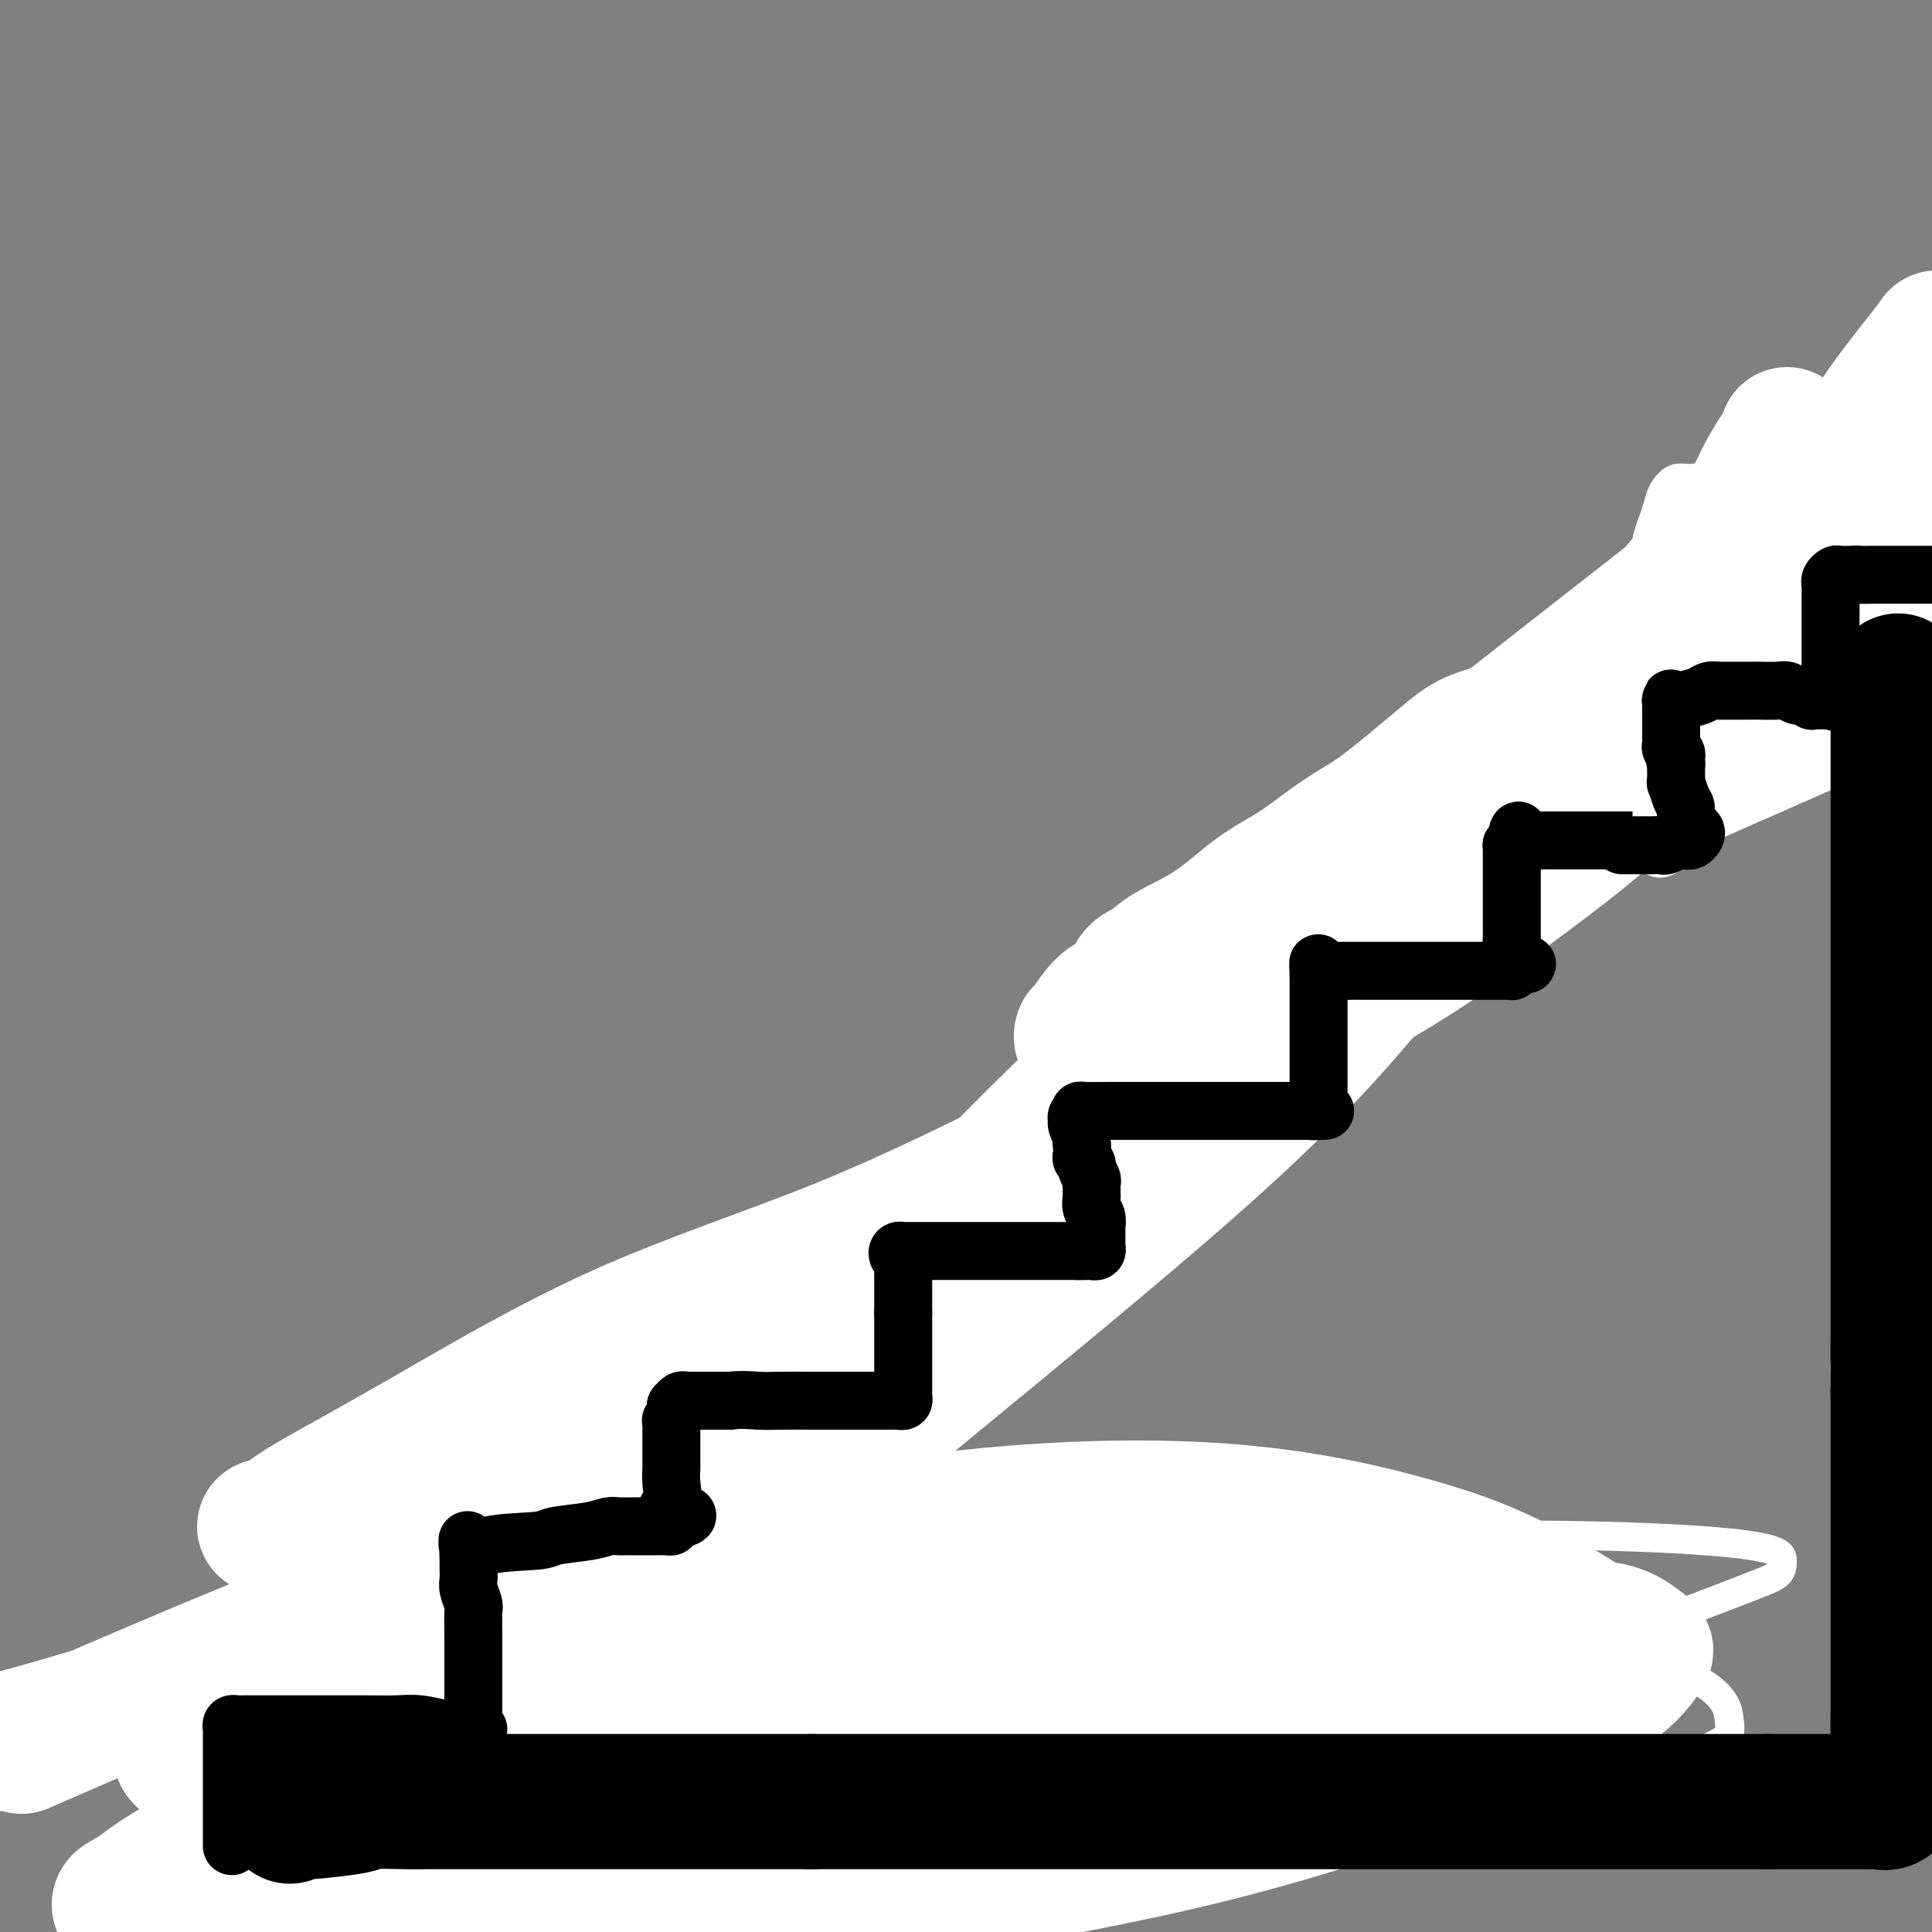 <svg viewBox='0 0 400 400' version='1.1' xmlns='http://www.w3.org/2000/svg' xmlns:xlink='http://www.w3.org/1999/xlink'><rect x="0" y="0" width="400" height="400" fill="#808080" stroke="none"/><g fill='none' stroke='#000000' stroke-width='6' stroke-linecap='round' stroke-linejoin='round'><path d='M73,363c-0.071,-0.331 -0.142,-0.661 0,-1c0.142,-0.339 0.499,-0.686 1,-1c0.501,-0.314 1.148,-0.595 2,-1c0.852,-0.405 1.911,-0.933 3,-1c1.089,-0.067 2.208,0.328 3,0c0.792,-0.328 1.258,-1.379 2,-2c0.742,-0.621 1.758,-0.810 3,-1c1.242,-0.190 2.708,-0.379 4,-1c1.292,-0.621 2.411,-1.672 3,-2c0.589,-0.328 0.647,0.068 1,0c0.353,-0.068 1.000,-0.600 2,-1c1.000,-0.400 2.354,-0.670 3,-1c0.646,-0.330 0.585,-0.721 1,-1c0.415,-0.279 1.304,-0.445 2,-1c0.696,-0.555 1.197,-1.499 2,-2c0.803,-0.501 1.909,-0.558 3,-1c1.091,-0.442 2.169,-1.269 3,-2c0.831,-0.731 1.416,-1.365 2,-2'/><path d='M113,342c6.999,-3.650 4.496,-2.275 4,-2c-0.496,0.275 1.014,-0.549 2,-1c0.986,-0.451 1.447,-0.527 2,-1c0.553,-0.473 1.199,-1.342 2,-2c0.801,-0.658 1.757,-1.106 3,-2c1.243,-0.894 2.774,-2.235 4,-3c1.226,-0.765 2.149,-0.954 3,-2c0.851,-1.046 1.632,-2.950 2,-4c0.368,-1.050 0.325,-1.248 1,-2c0.675,-0.752 2.068,-2.059 3,-3c0.932,-0.941 1.404,-1.515 2,-2c0.596,-0.485 1.317,-0.879 2,-2c0.683,-1.121 1.328,-2.969 2,-4c0.672,-1.031 1.373,-1.245 2,-2c0.627,-0.755 1.182,-2.052 2,-3c0.818,-0.948 1.898,-1.546 3,-3c1.102,-1.454 2.224,-3.765 3,-5c0.776,-1.235 1.204,-1.395 2,-2c0.796,-0.605 1.958,-1.656 3,-3c1.042,-1.344 1.964,-2.982 3,-4c1.036,-1.018 2.187,-1.418 3,-2c0.813,-0.582 1.287,-1.347 2,-2c0.713,-0.653 1.667,-1.194 2,-2c0.333,-0.806 0.047,-1.879 1,-3c0.953,-1.121 3.144,-2.292 4,-3c0.856,-0.708 0.377,-0.955 1,-2c0.623,-1.045 2.349,-2.888 3,-4c0.651,-1.112 0.226,-1.494 1,-2c0.774,-0.506 2.747,-1.136 4,-2c1.253,-0.864 1.787,-1.961 3,-3c1.213,-1.039 3.107,-2.019 5,-3'/><path d='M192,262c6.250,-6.199 3.376,-3.198 3,-3c-0.376,0.198 1.746,-2.408 4,-4c2.254,-1.592 4.641,-2.170 6,-3c1.359,-0.830 1.691,-1.913 3,-3c1.309,-1.087 3.593,-2.180 5,-3c1.407,-0.820 1.935,-1.368 3,-2c1.065,-0.632 2.668,-1.347 4,-2c1.332,-0.653 2.395,-1.242 3,-2c0.605,-0.758 0.752,-1.684 2,-3c1.248,-1.316 3.596,-3.023 5,-4c1.404,-0.977 1.866,-1.224 3,-2c1.134,-0.776 2.942,-2.080 4,-3c1.058,-0.920 1.365,-1.457 2,-2c0.635,-0.543 1.597,-1.094 3,-2c1.403,-0.906 3.246,-2.167 4,-3c0.754,-0.833 0.417,-1.238 1,-2c0.583,-0.762 2.084,-1.879 3,-3c0.916,-1.121 1.245,-2.245 2,-3c0.755,-0.755 1.934,-1.142 3,-2c1.066,-0.858 2.018,-2.188 3,-3c0.982,-0.812 1.995,-1.108 3,-2c1.005,-0.892 2.001,-2.381 3,-3c0.999,-0.619 2.000,-0.368 3,-1c1.000,-0.632 1.999,-2.146 3,-3c1.001,-0.854 2.003,-1.047 3,-2c0.997,-0.953 1.988,-2.667 3,-4c1.012,-1.333 2.045,-2.285 3,-3c0.955,-0.715 1.833,-1.192 3,-2c1.167,-0.808 2.622,-1.948 4,-3c1.378,-1.052 2.679,-2.015 4,-3c1.321,-0.985 2.660,-1.993 4,-3'/><path d='M294,179c11.396,-10.180 4.386,-5.129 3,-4c-1.386,1.129 2.851,-1.665 5,-3c2.149,-1.335 2.212,-1.212 3,-2c0.788,-0.788 2.303,-2.489 3,-3c0.697,-0.511 0.576,0.167 1,0c0.424,-0.167 1.394,-1.181 2,-2c0.606,-0.819 0.847,-1.444 1,-2c0.153,-0.556 0.217,-1.043 1,-2c0.783,-0.957 2.283,-2.385 3,-3c0.717,-0.615 0.649,-0.416 1,-1c0.351,-0.584 1.119,-1.951 2,-3c0.881,-1.049 1.875,-1.781 3,-3c1.125,-1.219 2.380,-2.926 3,-4c0.620,-1.074 0.603,-1.514 1,-2c0.397,-0.486 1.208,-1.017 2,-2c0.792,-0.983 1.566,-2.418 2,-3c0.434,-0.582 0.527,-0.312 1,-1c0.473,-0.688 1.325,-2.334 2,-3c0.675,-0.666 1.174,-0.354 2,-1c0.826,-0.646 1.980,-2.252 3,-3c1.020,-0.748 1.905,-0.640 3,-1c1.095,-0.360 2.399,-1.189 3,-2c0.601,-0.811 0.500,-1.605 1,-2c0.500,-0.395 1.602,-0.393 3,-1c1.398,-0.607 3.092,-1.824 4,-3c0.908,-1.176 1.029,-2.312 2,-3c0.971,-0.688 2.790,-0.927 4,-2c1.210,-1.073 1.809,-2.978 3,-4c1.191,-1.022 2.975,-1.160 4,-2c1.025,-0.840 1.293,-2.383 2,-3c0.707,-0.617 1.854,-0.309 3,0'/><path d='M370,109c5.859,-4.555 2.008,-2.443 1,-2c-1.008,0.443 0.827,-0.785 2,-2c1.173,-1.215 1.685,-2.418 2,-3c0.315,-0.582 0.435,-0.544 1,-1c0.565,-0.456 1.576,-1.405 3,-3c1.424,-1.595 3.260,-3.837 4,-5c0.740,-1.163 0.384,-1.248 1,-2c0.616,-0.752 2.205,-2.170 3,-3c0.795,-0.830 0.795,-1.073 1,-2c0.205,-0.927 0.615,-2.538 1,-3c0.385,-0.462 0.744,0.226 1,0c0.256,-0.226 0.408,-1.367 1,-2c0.592,-0.633 1.623,-0.757 2,-1c0.377,-0.243 0.102,-0.604 0,-1c-0.102,-0.396 -0.029,-0.827 0,-1c0.029,-0.173 0.015,-0.086 0,0'/><path d='M68,364c0.000,0.000 0.100,0.100 0.1,0.1'/><path d='M68.1,364.1c-0.003,-0.335 -0.060,-1.224 -0.1,-2.1c-0.040,-0.876 -0.064,-1.740 0,-2c0.064,-0.260 0.214,0.084 0,0c-0.214,-0.084 -0.793,-0.595 -1,-1c-0.207,-0.405 -0.041,-0.704 0,-1c0.041,-0.296 -0.041,-0.589 0,-1c0.041,-0.411 0.207,-0.941 0,-1c-0.207,-0.059 -0.788,0.353 -1,0c-0.212,-0.353 -0.057,-1.471 0,-2c0.057,-0.529 0.015,-0.471 0,-1c-0.015,-0.529 -0.004,-1.647 0,-2c0.004,-0.353 0.001,0.060 0,0c-0.001,-0.060 -0.000,-0.592 0,-1c0.000,-0.408 0.000,-0.690 0,-1c-0.000,-0.310 -0.000,-0.646 0,-1c0.000,-0.354 0.000,-0.725 0,-1c-0.000,-0.275 -0.000,-0.454 0,-1c0.000,-0.546 0.000,-1.459 0,-2c-0.000,-0.541 -0.000,-0.709 0,-1c0.000,-0.291 0.000,-0.704 0,-1c-0.000,-0.296 -0.000,-0.473 0,-1c0.000,-0.527 0.000,-1.402 0,-2c-0.000,-0.598 -0.000,-0.920 0,-1c0.000,-0.080 0.000,0.081 0,0c-0.000,-0.081 -0.000,-0.403 0,-1c0.000,-0.597 0.000,-1.469 0,-2c-0.000,-0.531 -0.000,-0.720 0,-1c0.000,-0.280 0.000,-0.652 0,-1c-0.000,-0.348 -0.000,-0.671 0,-1c0.000,-0.329 0.000,-0.665 0,-1'/><path d='M66,331c-0.325,-5.582 -0.087,-2.988 0,-2c0.087,0.988 0.023,0.370 0,0c-0.023,-0.370 -0.006,-0.494 0,-1c0.006,-0.506 0.002,-1.396 0,-2c-0.002,-0.604 -0.000,-0.921 0,-1c0.000,-0.079 0.000,0.080 0,0c-0.000,-0.080 -0.000,-0.399 0,-1c0.000,-0.601 0.000,-1.485 0,-2c-0.000,-0.515 -0.000,-0.663 0,-1c0.000,-0.337 0.000,-0.864 0,-1c-0.000,-0.136 -0.000,0.118 0,0c0.000,-0.118 0.000,-0.609 0,-1c-0.000,-0.391 -0.000,-0.682 0,-1c0.000,-0.318 0.000,-0.662 0,-1c-0.000,-0.338 -0.000,-0.669 0,-1'/><path d='M66,316c0.184,-2.332 0.645,-0.664 1,0c0.355,0.664 0.604,0.322 1,0c0.396,-0.322 0.939,-0.625 2,-1c1.061,-0.375 2.638,-0.822 4,-1c1.362,-0.178 2.507,-0.086 3,0c0.493,0.086 0.335,0.167 1,0c0.665,-0.167 2.153,-0.580 3,-1c0.847,-0.420 1.053,-0.846 1,-1c-0.053,-0.154 -0.364,-0.035 0,0c0.364,0.035 1.404,-0.015 2,0c0.596,0.015 0.747,0.096 1,0c0.253,-0.096 0.607,-0.369 1,0c0.393,0.369 0.823,1.378 1,2c0.177,0.622 0.100,0.856 0,1c-0.100,0.144 -0.223,0.198 0,1c0.223,0.802 0.792,2.350 1,3c0.208,0.650 0.056,0.401 0,1c-0.056,0.599 -0.015,2.047 0,3c0.015,0.953 0.004,1.410 0,2c-0.004,0.590 -0.001,1.313 0,2c0.001,0.687 0.000,1.339 0,2c-0.000,0.661 -0.000,1.330 0,2'/><path d='M88,331c0.155,3.067 0.041,2.235 0,2c-0.041,-0.235 -0.011,0.126 0,1c0.011,0.874 0.003,2.260 0,3c-0.003,0.740 -0.001,0.834 0,1c0.001,0.166 0.000,0.402 0,1c-0.000,0.598 -0.000,1.556 0,2c0.000,0.444 0.000,0.373 0,1c-0.000,0.627 -0.000,1.951 0,3c0.000,1.049 0.000,1.824 0,2c-0.000,0.176 -0.000,-0.248 0,0c0.000,0.248 0.000,1.166 0,2c-0.000,0.834 -0.000,1.583 0,2c0.000,0.417 0.000,0.504 0,1c-0.000,0.496 -0.000,1.403 0,2c0.000,0.597 0.000,0.885 0,1c-0.000,0.115 -0.000,0.058 0,0'/><path d='M87,317c0.055,-0.457 0.111,-0.915 0,-1c-0.111,-0.085 -0.388,0.202 0,0c0.388,-0.202 1.440,-0.895 2,-1c0.560,-0.105 0.626,0.376 1,0c0.374,-0.376 1.056,-1.611 2,-2c0.944,-0.389 2.151,0.068 3,0c0.849,-0.068 1.340,-0.662 2,-1c0.660,-0.338 1.490,-0.420 2,-1c0.510,-0.580 0.700,-1.657 1,-2c0.300,-0.343 0.709,0.048 1,0c0.291,-0.048 0.463,-0.535 1,-1c0.537,-0.465 1.439,-0.907 2,-1c0.561,-0.093 0.780,0.164 1,0c0.220,-0.164 0.440,-0.748 1,-1c0.560,-0.252 1.459,-0.173 2,0c0.541,0.173 0.722,0.439 1,0c0.278,-0.439 0.652,-1.581 1,-2c0.348,-0.419 0.671,-0.113 1,0c0.329,0.113 0.666,0.032 1,0c0.334,-0.032 0.667,-0.016 1,0'/><path d='M113,304c4.034,-1.917 1.118,-0.210 0,1c-1.118,1.210 -0.439,1.924 0,2c0.439,0.076 0.640,-0.485 1,0c0.360,0.485 0.881,2.017 1,3c0.119,0.983 -0.164,1.418 0,2c0.164,0.582 0.776,1.311 1,2c0.224,0.689 0.060,1.339 0,2c-0.060,0.661 -0.016,1.331 0,2c0.016,0.669 0.004,1.335 0,2c-0.004,0.665 -0.001,1.330 0,2c0.001,0.670 0.000,1.345 0,2c-0.000,0.655 -0.000,1.289 0,2c0.000,0.711 0.000,1.500 0,2c-0.000,0.500 -0.000,0.711 0,1c0.000,0.289 0.000,0.654 0,1c-0.000,0.346 -0.000,0.671 0,1c0.000,0.329 0.000,0.663 0,1c-0.000,0.337 -0.000,0.678 0,1c0.000,0.322 0.000,0.625 0,1c-0.000,0.375 -0.000,0.821 0,1c0.000,0.179 0.000,0.089 0,0'/><path d='M116,312c0.000,-0.334 0.000,-0.668 0,-1c-0.000,-0.332 -0.001,-0.663 0,-1c0.001,-0.337 0.004,-0.680 0,-1c-0.004,-0.320 -0.015,-0.615 0,-1c0.015,-0.385 0.056,-0.859 0,-1c-0.056,-0.141 -0.208,0.051 0,0c0.208,-0.051 0.777,-0.347 1,-1c0.223,-0.653 0.100,-1.665 0,-2c-0.100,-0.335 -0.178,0.008 0,0c0.178,-0.008 0.611,-0.365 1,-1c0.389,-0.635 0.732,-1.546 1,-2c0.268,-0.454 0.461,-0.450 1,-1c0.539,-0.550 1.426,-1.654 2,-2c0.574,-0.346 0.836,0.065 1,0c0.164,-0.065 0.230,-0.605 1,-1c0.770,-0.395 2.244,-0.646 3,-1c0.756,-0.354 0.794,-0.813 1,-1c0.206,-0.187 0.581,-0.103 1,0c0.419,0.103 0.882,0.224 1,0c0.118,-0.224 -0.110,-0.792 0,-1c0.110,-0.208 0.557,-0.056 1,0c0.443,0.056 0.882,0.015 1,0c0.118,-0.015 -0.084,-0.004 0,0c0.084,0.004 0.452,0.001 1,0c0.548,-0.001 1.274,-0.001 2,0'/><path d='M135,294c2.206,-0.654 1.221,-0.288 1,0c-0.221,0.288 0.323,0.497 1,1c0.677,0.503 1.487,1.301 2,2c0.513,0.699 0.730,1.298 1,2c0.270,0.702 0.593,1.507 1,2c0.407,0.493 0.897,0.675 1,1c0.103,0.325 -0.183,0.795 0,1c0.183,0.205 0.833,0.146 1,0c0.167,-0.146 -0.151,-0.379 0,0c0.151,0.379 0.771,1.371 1,2c0.229,0.629 0.065,0.894 0,1c-0.065,0.106 -0.033,0.053 0,0'/><path d='M139,294c-0.000,-0.615 -0.000,-1.229 0,-2c0.000,-0.771 0.000,-1.698 0,-2c-0.000,-0.302 -0.000,0.022 0,0c0.000,-0.022 0.000,-0.391 0,-1c-0.000,-0.609 -0.001,-1.459 0,-2c0.001,-0.541 0.004,-0.775 0,-1c-0.004,-0.225 -0.016,-0.442 0,-1c0.016,-0.558 0.060,-1.456 0,-2c-0.060,-0.544 -0.223,-0.734 0,-1c0.223,-0.266 0.832,-0.607 1,-1c0.168,-0.393 -0.107,-0.837 0,-1c0.107,-0.163 0.594,-0.044 1,0c0.406,0.044 0.732,0.012 1,0c0.268,-0.012 0.479,-0.004 1,0c0.521,0.004 1.352,0.005 2,0c0.648,-0.005 1.113,-0.015 2,0c0.887,0.015 2.197,0.056 3,0c0.803,-0.056 1.101,-0.207 2,0c0.899,0.207 2.400,0.774 3,1c0.600,0.226 0.300,0.113 0,0'/></g>
<g fill='none' stroke='#FFFFFF' stroke-width='28' stroke-linecap='round' stroke-linejoin='round'><path d='M39,360c0.334,-0.015 0.668,-0.031 1,0c0.332,0.031 0.661,0.107 1,0c0.339,-0.107 0.686,-0.398 1,-1c0.314,-0.602 0.593,-1.517 1,-2c0.407,-0.483 0.941,-0.535 3,-3c2.059,-2.465 5.641,-7.342 9,-11c3.359,-3.658 6.493,-6.096 10,-9c3.507,-2.904 7.388,-6.275 12,-10c4.612,-3.725 9.957,-7.803 15,-12c5.043,-4.197 9.786,-8.512 16,-13c6.214,-4.488 13.899,-9.150 20,-13c6.101,-3.850 10.617,-6.889 16,-10c5.383,-3.111 11.632,-6.295 17,-9c5.368,-2.705 9.854,-4.932 14,-7c4.146,-2.068 7.950,-3.978 11,-5c3.050,-1.022 5.345,-1.157 7,-2c1.655,-0.843 2.669,-2.395 3,-3c0.331,-0.605 -0.023,-0.264 0,0c0.023,0.264 0.422,0.450 1,0c0.578,-0.450 1.335,-1.538 0,0c-1.335,1.538 -4.760,5.701 -9,10c-4.240,4.299 -9.294,8.735 -18,16c-8.706,7.265 -21.066,17.360 -36,27c-14.934,9.640 -32.444,18.826 -50,27c-17.556,8.174 -35.159,15.335 -52,21c-16.841,5.665 -32.921,9.832 -49,14'/><path d='M8,360c-3.061,1.334 -6.121,2.669 0,0c6.121,-2.669 21.425,-9.341 35,-15c13.575,-5.659 25.421,-10.305 38,-17c12.579,-6.695 25.892,-15.440 37,-22c11.108,-6.560 20.013,-10.934 26,-14c5.987,-3.066 9.058,-4.823 12,-7c2.942,-2.177 5.756,-4.772 7,-6c1.244,-1.228 0.919,-1.089 1,-1c0.081,0.089 0.569,0.126 1,0c0.431,-0.126 0.804,-0.417 1,0c0.196,0.417 0.216,1.541 0,2c-0.216,0.459 -0.668,0.251 -2,2c-1.332,1.749 -3.545,5.453 -6,10c-2.455,4.547 -5.151,9.935 -8,15c-2.849,5.065 -5.849,9.807 -10,15c-4.151,5.193 -9.453,10.838 -15,15c-5.547,4.162 -11.339,6.842 -19,10c-7.661,3.158 -17.190,6.795 -28,10c-10.810,3.205 -22.902,5.978 -29,7c-6.098,1.022 -6.203,0.293 -7,0c-0.797,-0.293 -2.287,-0.149 -3,0c-0.713,0.149 -0.649,0.302 -1,0c-0.351,-0.302 -1.119,-1.060 0,-2c1.119,-0.940 4.124,-2.062 8,-4c3.876,-1.938 8.624,-4.690 14,-8c5.376,-3.310 11.379,-7.176 19,-12c7.621,-4.824 16.859,-10.607 26,-16c9.141,-5.393 18.183,-10.398 26,-15c7.817,-4.602 14.408,-8.801 21,-13'/><path d='M152,294c18.321,-11.238 7.622,-4.334 4,-2c-3.622,2.334 -0.168,0.099 1,-1c1.168,-1.099 0.051,-1.061 -1,-1c-1.051,0.061 -2.036,0.146 -5,0c-2.964,-0.146 -7.908,-0.524 -13,0c-5.092,0.524 -10.331,1.951 -16,4c-5.669,2.049 -11.767,4.721 -18,7c-6.233,2.279 -12.601,4.166 -18,6c-5.399,1.834 -9.829,3.616 -13,5c-3.171,1.384 -5.084,2.371 -6,3c-0.916,0.629 -0.837,0.901 -1,1c-0.163,0.099 -0.568,0.027 -1,0c-0.432,-0.027 -0.890,-0.007 -1,0c-0.110,0.007 0.129,0.002 0,0c-0.129,-0.002 -0.625,0.000 -1,0c-0.375,-0.000 -0.627,-0.002 -1,0c-0.373,0.002 -0.866,0.008 -2,0c-1.134,-0.008 -2.907,-0.029 -4,0c-1.093,0.029 -1.504,0.107 -1,0c0.504,-0.107 1.923,-0.401 3,-1c1.077,-0.599 1.811,-1.503 6,-4c4.189,-2.497 11.834,-6.587 23,-13c11.166,-6.413 25.852,-15.150 41,-22c15.148,-6.850 30.756,-11.814 46,-18c15.244,-6.186 30.122,-13.593 45,-21'/><path d='M219,237c21.188,-9.265 28.659,-12.926 38,-18c9.341,-5.074 20.551,-11.561 28,-16c7.449,-4.439 11.138,-6.832 17,-11c5.862,-4.168 13.897,-10.112 19,-14c5.103,-3.888 7.274,-5.719 10,-8c2.726,-2.281 6.006,-5.013 9,-7c2.994,-1.987 5.701,-3.229 8,-5c2.299,-1.771 4.189,-4.071 5,-5c0.811,-0.929 0.542,-0.485 1,-1c0.458,-0.515 1.642,-1.988 2,-3c0.358,-1.012 -0.111,-1.564 0,-2c0.111,-0.436 0.802,-0.757 1,-2c0.198,-1.243 -0.097,-3.408 0,-5c0.097,-1.592 0.587,-2.610 1,-4c0.413,-1.390 0.751,-3.152 1,-5c0.249,-1.848 0.411,-3.784 1,-6c0.589,-2.216 1.607,-4.714 2,-6c0.393,-1.286 0.160,-1.359 0,-2c-0.160,-0.641 -0.249,-1.848 0,-3c0.249,-1.152 0.836,-2.248 1,-3c0.164,-0.752 -0.097,-1.160 0,-2c0.097,-0.840 0.550,-2.113 1,-3c0.450,-0.887 0.898,-1.387 1,-2c0.102,-0.613 -0.141,-1.339 0,-2c0.141,-0.661 0.665,-1.258 1,-2c0.335,-0.742 0.482,-1.630 1,-3c0.518,-1.370 1.407,-3.223 2,-4c0.593,-0.777 0.890,-0.478 1,-1c0.110,-0.522 0.031,-1.863 0,-2c-0.031,-0.137 -0.016,0.932 0,2'/><path d='M370,92c0.159,-2.010 -3.443,3.965 -5,7c-1.557,3.035 -1.068,3.129 -5,8c-3.932,4.871 -12.285,14.520 -20,24c-7.715,9.480 -14.791,18.790 -24,31c-9.209,12.210 -20.550,27.320 -31,40c-10.450,12.680 -20.009,22.931 -37,38c-16.991,15.069 -41.415,34.957 -56,47c-14.585,12.043 -19.332,16.242 -24,20c-4.668,3.758 -9.258,7.077 -12,9c-2.742,1.923 -3.635,2.452 -4,3c-0.365,0.548 -0.201,1.114 0,1c0.201,-0.114 0.438,-0.910 1,-2c0.562,-1.090 1.450,-2.475 2,-4c0.550,-1.525 0.762,-3.189 3,-8c2.238,-4.811 6.501,-12.768 14,-23c7.499,-10.232 18.233,-22.739 32,-37c13.767,-14.261 30.568,-30.276 47,-45c16.432,-14.724 32.497,-28.158 55,-46c22.503,-17.842 51.444,-40.092 66,-52c14.556,-11.908 14.727,-13.475 17,-17c2.273,-3.525 6.650,-9.007 9,-12c2.350,-2.993 2.675,-3.496 3,-4'/></g>
<g fill='none' stroke='#000000' stroke-width='6' stroke-linecap='round' stroke-linejoin='round'><path d='M105,345c0.000,0.390 0.000,0.780 0,1c-0.000,0.220 -0.000,0.271 0,1c0.000,0.729 0.000,2.137 0,3c-0.000,0.863 -0.000,1.181 0,2c0.000,0.819 0.000,2.138 0,3c-0.000,0.862 -0.001,1.266 0,2c0.001,0.734 0.004,1.797 0,3c-0.004,1.203 -0.015,2.545 0,4c0.015,1.455 0.057,3.023 0,5c-0.057,1.977 -0.211,4.362 0,6c0.211,1.638 0.789,2.529 1,3c0.211,0.471 0.057,0.522 0,1c-0.057,0.478 -0.015,1.382 0,2c0.015,0.618 0.004,0.949 0,1c-0.004,0.051 -0.001,-0.179 0,0c0.001,0.179 0.000,0.765 0,1c-0.000,0.235 -0.000,0.117 0,0'/><path d='M107,346c-0.127,-0.309 -0.255,-0.619 0,-1c0.255,-0.381 0.892,-0.834 1,-1c0.108,-0.166 -0.313,-0.043 0,0c0.313,0.043 1.360,0.008 3,0c1.640,-0.008 3.872,0.011 6,0c2.128,-0.011 4.154,-0.052 7,0c2.846,0.052 6.514,0.196 10,0c3.486,-0.196 6.789,-0.732 10,-1c3.211,-0.268 6.329,-0.270 9,-1c2.671,-0.730 4.896,-2.189 7,-3c2.104,-0.811 4.087,-0.973 6,-1c1.913,-0.027 3.757,0.081 5,0c1.243,-0.081 1.886,-0.350 3,-1c1.114,-0.650 2.701,-1.679 4,-2c1.299,-0.321 2.311,0.068 4,0c1.689,-0.068 4.054,-0.593 6,-1c1.946,-0.407 3.472,-0.698 5,-1c1.528,-0.302 3.058,-0.617 4,-1c0.942,-0.383 1.297,-0.835 2,-1c0.703,-0.165 1.756,-0.044 3,0c1.244,0.044 2.680,0.012 4,0c1.320,-0.012 2.523,-0.003 4,0c1.477,0.003 3.226,0.001 5,0c1.774,-0.001 3.571,-0.000 5,0c1.429,0.000 2.491,0.000 4,0c1.509,-0.000 3.466,-0.000 5,0c1.534,0.000 2.644,0.000 4,0c1.356,-0.000 2.959,-0.000 4,0c1.041,0.000 1.521,0.000 2,0'/><path d='M239,331c6.309,0.000 3.582,0.000 3,0c-0.582,-0.000 0.981,-0.000 2,0c1.019,0.000 1.496,0.000 2,0c0.504,-0.000 1.037,-0.000 2,0c0.963,0.000 2.355,0.000 3,0c0.645,-0.000 0.542,-0.000 1,0c0.458,0.000 1.478,0.000 2,0c0.522,-0.000 0.545,-0.000 1,0c0.455,0.000 1.340,0.000 2,0c0.660,-0.000 1.094,-0.000 2,0c0.906,0.000 2.284,0.000 3,0c0.716,-0.000 0.769,-0.000 1,0c0.231,0.000 0.640,0.000 1,0c0.360,-0.000 0.671,-0.001 1,0c0.329,0.001 0.676,0.003 1,0c0.324,-0.003 0.624,-0.011 1,0c0.376,0.011 0.826,0.041 1,0c0.174,-0.041 0.071,-0.151 0,0c-0.071,0.151 -0.111,0.565 0,1c0.111,0.435 0.372,0.892 1,2c0.628,1.108 1.622,2.867 2,4c0.378,1.133 0.140,1.640 0,3c-0.140,1.360 -0.181,3.573 0,5c0.181,1.427 0.584,2.067 1,3c0.416,0.933 0.843,2.157 1,3c0.157,0.843 0.042,1.304 0,2c-0.042,0.696 -0.012,1.627 0,2c0.012,0.373 0.006,0.186 0,0'/><path d='M273,356c0.773,4.277 0.207,2.470 0,2c-0.207,-0.470 -0.055,0.399 0,1c0.055,0.601 0.014,0.935 0,1c-0.014,0.065 0.000,-0.137 0,0c-0.000,0.137 -0.014,0.614 0,1c0.014,0.386 0.056,0.680 0,1c-0.056,0.320 -0.211,0.667 0,1c0.211,0.333 0.789,0.654 1,1c0.211,0.346 0.057,0.719 0,1c-0.057,0.281 -0.015,0.471 0,1c0.015,0.529 0.004,1.398 0,2c-0.004,0.602 -0.000,0.935 0,1c0.000,0.065 -0.004,-0.140 0,0c0.004,0.140 0.015,0.625 0,1c-0.015,0.375 -0.055,0.639 0,1c0.055,0.361 0.205,0.819 0,1c-0.205,0.181 -0.764,0.085 -1,0c-0.236,-0.085 -0.147,-0.160 -1,0c-0.853,0.160 -2.646,0.555 -4,1c-1.354,0.445 -2.268,0.939 -4,1c-1.732,0.061 -4.282,-0.311 -7,0c-2.718,0.311 -5.604,1.304 -9,2c-3.396,0.696 -7.302,1.094 -12,2c-4.698,0.906 -10.188,2.321 -14,3c-3.812,0.679 -5.946,0.623 -8,1c-2.054,0.377 -4.027,1.189 -6,2'/><path d='M208,384c-11.277,2.173 -6.470,1.107 -5,1c1.470,-0.107 -0.396,0.745 -2,1c-1.604,0.255 -2.947,-0.087 -4,0c-1.053,0.087 -1.817,0.601 -3,1c-1.183,0.399 -2.786,0.681 -4,1c-1.214,0.319 -2.039,0.674 -4,1c-1.961,0.326 -5.056,0.623 -7,1c-1.944,0.377 -2.736,0.832 -4,1c-1.264,0.168 -3.000,0.047 -4,0c-1.000,-0.047 -1.263,-0.020 -2,0c-0.737,0.020 -1.946,0.034 -3,0c-1.054,-0.034 -1.951,-0.114 -3,0c-1.049,0.114 -2.248,0.424 -4,0c-1.752,-0.424 -4.056,-1.581 -6,-2c-1.944,-0.419 -3.527,-0.101 -5,0c-1.473,0.101 -2.834,-0.015 -4,0c-1.166,0.015 -2.135,0.162 -3,0c-0.865,-0.162 -1.625,-0.631 -3,-1c-1.375,-0.369 -3.364,-0.638 -5,-1c-1.636,-0.362 -2.920,-0.819 -4,-1c-1.080,-0.181 -1.956,-0.087 -3,0c-1.044,0.087 -2.255,0.167 -3,0c-0.745,-0.167 -1.025,-0.581 -2,-1c-0.975,-0.419 -2.646,-0.844 -4,-1c-1.354,-0.156 -2.390,-0.042 -3,0c-0.610,0.042 -0.792,0.011 -1,0c-0.208,-0.011 -0.441,-0.003 -1,0c-0.559,0.003 -1.446,0.001 -2,0c-0.554,-0.001 -0.777,-0.000 -1,0'/><path d='M109,384c-10.155,-1.536 -2.542,-1.875 0,-2c2.542,-0.125 0.012,-0.036 -1,0c-1.012,0.036 -0.506,0.018 0,0'/></g>
<g fill='none' stroke='#FFFFFF' stroke-width='6' stroke-linecap='round' stroke-linejoin='round'><path d='M241,342c-0.916,0.043 -1.832,0.085 -3,0c-1.168,-0.085 -2.589,-0.298 -5,0c-2.411,0.298 -5.811,1.109 -10,2c-4.189,0.891 -9.166,1.864 -15,3c-5.834,1.136 -12.526,2.434 -20,4c-7.474,1.566 -15.732,3.400 -22,5c-6.268,1.600 -10.547,2.967 -15,5c-4.453,2.033 -9.079,4.732 -11,6c-1.921,1.268 -1.137,1.105 -1,2c0.137,0.895 -0.373,2.847 1,5c1.373,2.153 4.627,4.506 10,6c5.373,1.494 12.863,2.130 22,3c9.137,0.870 19.920,1.975 35,2c15.080,0.025 34.458,-1.032 54,-3c19.542,-1.968 39.248,-4.849 54,-8c14.752,-3.151 24.550,-6.572 31,-9c6.450,-2.428 9.552,-3.861 11,-5c1.448,-1.139 1.244,-1.983 1,-4c-0.244,-2.017 -0.526,-5.206 -8,-9c-7.474,-3.794 -22.140,-8.193 -36,-12c-13.860,-3.807 -26.913,-7.022 -43,-9c-16.087,-1.978 -35.206,-2.719 -54,-3c-18.794,-0.281 -37.261,-0.102 -56,2c-18.739,2.102 -37.748,6.127 -53,9c-15.252,2.873 -26.746,4.592 -34,7c-7.254,2.408 -10.270,5.503 -12,8c-1.730,2.497 -2.176,4.396 -2,6c0.176,1.604 0.975,2.915 3,5c2.025,2.085 5.276,4.946 10,7c4.724,2.054 10.921,3.301 18,4c7.079,0.699 15.039,0.849 23,1'/><path d='M114,372c17.975,-0.732 42.411,-5.061 62,-9c19.589,-3.939 34.329,-7.489 48,-10c13.671,-2.511 26.272,-3.985 35,-6c8.728,-2.015 13.584,-4.573 17,-6c3.416,-1.427 5.392,-1.724 6,-2c0.608,-0.276 -0.152,-0.533 0,-1c0.152,-0.467 1.218,-1.145 -1,-2c-2.218,-0.855 -7.719,-1.887 -18,-3c-10.281,-1.113 -25.343,-2.309 -46,-3c-20.657,-0.691 -46.908,-0.878 -76,2c-29.092,2.878 -61.026,8.822 -89,15c-27.974,6.178 -51.987,12.589 -76,19'/><path d='M54,382c-7.573,0.096 -15.146,0.191 0,0c15.146,-0.191 53.011,-0.670 85,-4c31.989,-3.330 58.103,-9.513 86,-15c27.897,-5.487 57.579,-10.278 81,-16c23.421,-5.722 40.582,-12.375 50,-16c9.418,-3.625 11.095,-4.223 12,-5c0.905,-0.777 1.039,-1.735 1,-3c-0.039,-1.265 -0.251,-2.839 -16,-4c-15.749,-1.161 -47.036,-1.911 -71,0c-23.964,1.911 -40.603,6.483 -58,10c-17.397,3.517 -35.550,5.979 -49,9c-13.450,3.021 -22.198,6.599 -28,9c-5.802,2.401 -8.660,3.624 -10,4c-1.340,0.376 -1.163,-0.094 -1,0c0.163,0.094 0.311,0.754 4,1c3.689,0.246 10.919,0.080 20,0c9.081,-0.080 20.013,-0.074 33,0c12.987,0.074 28.030,0.216 42,0c13.970,-0.216 26.868,-0.790 42,0c15.132,0.790 32.497,2.943 41,4c8.503,1.057 8.144,1.016 8,1c-0.144,-0.016 -0.072,-0.008 0,0'/></g>
<g fill='none' stroke='#FFFFFF' stroke-width='28' stroke-linecap='round' stroke-linejoin='round'><path d='M182,353c-0.811,0.486 -1.622,0.972 -3,3c-1.378,2.028 -3.322,5.597 -4,8c-0.678,2.403 -0.090,3.639 0,5c0.090,1.361 -0.317,2.847 0,4c0.317,1.153 1.358,1.974 3,3c1.642,1.026 3.884,2.259 8,3c4.116,0.741 10.106,0.990 19,0c8.894,-0.990 20.690,-3.220 35,-6c14.310,-2.780 31.132,-6.112 45,-9c13.868,-2.888 24.781,-5.334 33,-8c8.219,-2.666 13.745,-5.553 16,-7c2.255,-1.447 1.240,-1.453 2,-2c0.760,-0.547 3.296,-1.634 0,-5c-3.296,-3.366 -12.424,-9.011 -20,-13c-7.576,-3.989 -13.601,-6.324 -23,-9c-9.399,-2.676 -22.174,-5.695 -38,-7c-15.826,-1.305 -34.705,-0.897 -53,1c-18.295,1.897 -36.006,5.284 -54,10c-17.994,4.716 -36.269,10.761 -49,16c-12.731,5.239 -19.916,9.672 -25,13c-5.084,3.328 -8.066,5.553 -10,8c-1.934,2.447 -2.819,5.118 -3,7c-0.181,1.882 0.342,2.977 0,5c-0.342,2.023 -1.547,4.976 1,9c2.547,4.024 8.848,9.120 15,12c6.152,2.880 12.156,3.545 20,4c7.844,0.455 17.527,0.702 25,1c7.473,0.298 12.737,0.649 18,1'/><path d='M185,391c-3.518,1.674 -7.035,3.347 0,0c7.035,-3.347 24.623,-11.715 35,-17c10.377,-5.285 13.544,-7.488 16,-10c2.456,-2.512 4.203,-5.334 5,-8c0.797,-2.666 0.646,-5.177 0,-7c-0.646,-1.823 -1.785,-2.957 -5,-4c-3.215,-1.043 -8.506,-1.994 -12,-3c-3.494,-1.006 -5.193,-2.067 -20,0c-14.807,2.067 -42.723,7.261 -65,12c-22.277,4.739 -38.914,9.024 -55,14c-16.086,4.976 -31.621,10.643 -41,15c-9.379,4.357 -12.602,7.404 -15,9c-2.398,1.596 -3.971,1.742 -3,3c0.971,1.258 4.485,3.629 8,6'/><path d='M170,395c-6.588,1.015 -13.177,2.030 0,0c13.177,-2.030 46.119,-7.105 72,-13c25.881,-5.895 44.701,-12.609 59,-18c14.299,-5.391 24.075,-9.459 30,-13c5.925,-3.541 7.997,-6.557 9,-8c1.003,-1.443 0.937,-1.314 0,-2c-0.937,-0.686 -2.745,-2.187 -5,-3c-2.255,-0.813 -4.957,-0.937 -9,-1c-4.043,-0.063 -9.428,-0.067 -17,0c-7.572,0.067 -17.330,0.203 -33,0c-15.670,-0.203 -37.253,-0.744 -58,1c-20.747,1.744 -40.660,5.775 -58,9c-17.340,3.225 -32.109,5.645 -42,8c-9.891,2.355 -14.904,4.645 -18,6c-3.096,1.355 -4.274,1.776 -5,3c-0.726,1.224 -0.999,3.253 0,5c0.999,1.747 3.271,3.213 7,4c3.729,0.787 8.917,0.897 15,1c6.083,0.103 13.062,0.201 22,0c8.938,-0.201 19.836,-0.701 29,-2c9.164,-1.299 16.593,-3.395 24,-5c7.407,-1.605 14.793,-2.717 22,-4c7.207,-1.283 14.237,-2.736 20,-4c5.763,-1.264 10.259,-2.338 13,-3c2.741,-0.662 3.725,-0.913 4,-1c0.275,-0.087 -0.161,-0.010 1,0c1.161,0.010 3.919,-0.047 0,-1c-3.919,-0.953 -14.514,-2.802 -30,-3c-15.486,-0.198 -35.862,1.254 -57,5c-21.138,3.746 -43.040,9.784 -61,16c-17.960,6.216 -31.980,12.608 -46,19'/><path d='M58,391c-10.500,4.833 -13.750,7.417 -17,10'/><path d='M146,394c-3.454,0.708 -6.907,1.415 0,0c6.907,-1.415 24.176,-4.954 42,-9c17.824,-4.046 36.205,-8.600 45,-11c8.795,-2.400 8.005,-2.646 8,-3c-0.005,-0.354 0.774,-0.817 1,-1c0.226,-0.183 -0.102,-0.088 0,0c0.102,0.088 0.635,0.167 0,0c-0.635,-0.167 -2.438,-0.581 -5,0c-2.562,0.581 -5.883,2.159 -11,4c-5.117,1.841 -12.029,3.947 -20,6c-7.971,2.053 -17.000,4.053 -26,6c-9.000,1.947 -17.969,3.842 -25,5c-7.031,1.158 -12.122,1.578 -17,2c-4.878,0.422 -9.542,0.845 -12,1c-2.458,0.155 -2.710,0.042 -3,0c-0.290,-0.042 -0.616,-0.011 -1,0c-0.384,0.011 -0.824,0.003 -1,0c-0.176,-0.003 -0.088,-0.002 0,0'/></g>
<g fill='none' stroke='#000000' stroke-width='6' stroke-linecap='round' stroke-linejoin='round'><path d='M45,371c0.418,-0.299 0.835,-0.597 1,-1c0.165,-0.403 0.076,-0.910 0,-1c-0.076,-0.090 -0.140,0.236 0,0c0.140,-0.236 0.485,-1.033 1,-2c0.515,-0.967 1.198,-2.103 2,-3c0.802,-0.897 1.721,-1.555 2,-2c0.279,-0.445 -0.081,-0.676 0,-1c0.081,-0.324 0.602,-0.741 1,-1c0.398,-0.259 0.673,-0.358 1,-1c0.327,-0.642 0.705,-1.825 1,-3c0.295,-1.175 0.508,-2.341 1,-4c0.492,-1.659 1.264,-3.810 2,-5c0.736,-1.190 1.435,-1.419 2,-2c0.565,-0.581 0.997,-1.514 1,-2c0.003,-0.486 -0.421,-0.524 0,-1c0.421,-0.476 1.688,-1.391 3,-3c1.312,-1.609 2.668,-3.911 4,-6c1.332,-2.089 2.641,-3.965 4,-6c1.359,-2.035 2.769,-4.229 5,-6c2.231,-1.771 5.283,-3.117 8,-5c2.717,-1.883 5.098,-4.301 7,-6c1.902,-1.699 3.325,-2.677 5,-4c1.675,-1.323 3.601,-2.990 5,-4c1.399,-1.010 2.272,-1.364 3,-2c0.728,-0.636 1.311,-1.556 2,-2c0.689,-0.444 1.482,-0.413 3,-1c1.518,-0.587 3.759,-1.794 6,-3'/><path d='M115,294c8.832,-5.576 11.412,-6.016 15,-7c3.588,-0.984 8.184,-2.511 12,-4c3.816,-1.489 6.854,-2.941 10,-4c3.146,-1.059 6.402,-1.726 9,-3c2.598,-1.274 4.540,-3.157 7,-5c2.460,-1.843 5.438,-3.647 8,-5c2.562,-1.353 4.708,-2.254 7,-4c2.292,-1.746 4.730,-4.337 7,-6c2.270,-1.663 4.373,-2.396 7,-4c2.627,-1.604 5.779,-4.078 8,-6c2.221,-1.922 3.512,-3.293 6,-5c2.488,-1.707 6.171,-3.749 9,-6c2.829,-2.251 4.802,-4.712 7,-7c2.198,-2.288 4.620,-4.404 6,-6c1.380,-1.596 1.716,-2.672 3,-4c1.284,-1.328 3.515,-2.907 6,-5c2.485,-2.093 5.225,-4.701 8,-7c2.775,-2.299 5.584,-4.288 8,-6c2.416,-1.712 4.437,-3.147 7,-5c2.563,-1.853 5.667,-4.123 8,-6c2.333,-1.877 3.895,-3.360 6,-5c2.105,-1.640 4.754,-3.435 7,-5c2.246,-1.565 4.088,-2.899 6,-4c1.912,-1.101 3.895,-1.971 6,-3c2.105,-1.029 4.334,-2.219 6,-3c1.666,-0.781 2.771,-1.153 4,-2c1.229,-0.847 2.584,-2.169 4,-3c1.416,-0.831 2.895,-1.171 5,-2c2.105,-0.829 4.836,-2.146 8,-3c3.164,-0.854 6.761,-1.244 10,-2c3.239,-0.756 6.119,-1.878 9,-3'/><path d='M344,154c6.400,-1.881 6.400,-1.584 7,-2c0.600,-0.416 1.799,-1.544 3,-3c1.201,-1.456 2.404,-3.238 3,-4c0.596,-0.762 0.587,-0.503 1,-1c0.413,-0.497 1.249,-1.750 4,-4c2.751,-2.250 7.416,-5.496 10,-7c2.584,-1.504 3.085,-1.265 4,-2c0.915,-0.735 2.243,-2.445 3,-3c0.757,-0.555 0.942,0.044 1,0c0.058,-0.044 -0.011,-0.733 0,-1c0.011,-0.267 0.104,-0.113 0,0c-0.104,0.113 -0.404,0.184 0,0c0.404,-0.184 1.513,-0.624 2,-1c0.487,-0.376 0.354,-0.688 1,-1c0.646,-0.312 2.072,-0.623 3,-1c0.928,-0.377 1.359,-0.819 2,-1c0.641,-0.181 1.491,-0.100 2,0c0.509,0.100 0.675,0.219 1,0c0.325,-0.219 0.807,-0.777 1,-1c0.193,-0.223 0.096,-0.112 0,0'/></g>
<g fill='none' stroke='#FFFFFF' stroke-width='28' stroke-linecap='round' stroke-linejoin='round'><path d='M65,391c-0.448,0.118 -0.895,0.236 -1,0c-0.105,-0.236 0.133,-0.825 0,-1c-0.133,-0.175 -0.636,0.063 -1,0c-0.364,-0.063 -0.588,-0.426 -1,-1c-0.412,-0.574 -1.013,-1.358 -2,-2c-0.987,-0.642 -2.359,-1.142 -4,-2c-1.641,-0.858 -3.550,-2.075 -5,-3c-1.450,-0.925 -2.441,-1.560 -3,-2c-0.559,-0.440 -0.686,-0.687 -1,-1c-0.314,-0.313 -0.815,-0.691 -1,-1c-0.185,-0.309 -0.053,-0.547 0,-1c0.053,-0.453 0.027,-1.119 0,-2c-0.027,-0.881 -0.056,-1.975 0,-3c0.056,-1.025 0.197,-1.979 0,-3c-0.197,-1.021 -0.732,-2.108 0,-5c0.732,-2.892 2.732,-7.587 5,-11c2.268,-3.413 4.806,-5.542 7,-8c2.194,-2.458 4.045,-5.243 6,-8c1.955,-2.757 4.014,-5.486 6,-8c1.986,-2.514 3.898,-4.815 6,-7c2.102,-2.185 4.395,-4.255 6,-6c1.605,-1.745 2.523,-3.166 4,-5c1.477,-1.834 3.512,-4.080 5,-6c1.488,-1.920 2.430,-3.515 4,-5c1.570,-1.485 3.769,-2.860 6,-4c2.231,-1.140 4.496,-2.046 6,-3c1.504,-0.954 2.249,-1.957 4,-3c1.751,-1.043 4.510,-2.127 6,-3c1.490,-0.873 1.711,-1.535 3,-2c1.289,-0.465 3.644,-0.732 6,-1'/><path d='M126,284c6.037,-2.894 5.629,-2.128 7,-3c1.371,-0.872 4.522,-3.382 8,-5c3.478,-1.618 7.285,-2.346 10,-3c2.715,-0.654 4.339,-1.235 6,-2c1.661,-0.765 3.358,-1.714 5,-2c1.642,-0.286 3.229,0.092 5,0c1.771,-0.092 3.725,-0.654 5,-1c1.275,-0.346 1.870,-0.477 4,-1c2.130,-0.523 5.794,-1.438 8,-2c2.206,-0.562 2.953,-0.773 4,-1c1.047,-0.227 2.394,-0.472 4,-1c1.606,-0.528 3.471,-1.340 5,-2c1.529,-0.660 2.720,-1.170 4,-2c1.280,-0.830 2.648,-1.982 4,-3c1.352,-1.018 2.689,-1.902 5,-3c2.311,-1.098 5.596,-2.410 8,-4c2.404,-1.590 3.928,-3.459 6,-5c2.072,-1.541 4.691,-2.755 7,-4c2.309,-1.245 4.307,-2.523 6,-4c1.693,-1.477 3.082,-3.155 5,-5c1.918,-1.845 4.363,-3.859 7,-6c2.637,-2.141 5.464,-4.410 8,-6c2.536,-1.590 4.782,-2.502 7,-4c2.218,-1.498 4.408,-3.582 7,-5c2.592,-1.418 5.586,-2.169 8,-4c2.414,-1.831 4.249,-4.740 7,-7c2.751,-2.260 6.417,-3.871 9,-6c2.583,-2.129 4.084,-4.777 6,-7c1.916,-2.223 4.247,-4.022 6,-6c1.753,-1.978 2.930,-4.137 4,-6c1.070,-1.863 2.035,-3.432 3,-5'/><path d='M314,169c3.363,-4.547 2.272,-3.913 3,-5c0.728,-1.087 3.277,-3.895 5,-6c1.723,-2.105 2.620,-3.507 4,-5c1.380,-1.493 3.242,-3.078 5,-5c1.758,-1.922 3.411,-4.180 5,-6c1.589,-1.820 3.113,-3.200 5,-5c1.887,-1.800 4.137,-4.020 6,-6c1.863,-1.980 3.341,-3.720 6,-6c2.659,-2.280 6.501,-5.100 9,-7c2.499,-1.900 3.656,-2.880 5,-4c1.344,-1.120 2.876,-2.381 4,-3c1.124,-0.619 1.839,-0.597 3,-1c1.161,-0.403 2.767,-1.231 4,-2c1.233,-0.769 2.092,-1.478 3,-2c0.908,-0.522 1.864,-0.858 3,-1c1.136,-0.142 2.451,-0.091 3,0c0.549,0.091 0.332,0.220 1,0c0.668,-0.220 2.220,-0.791 3,-1c0.780,-0.209 0.786,-0.056 1,0c0.214,0.056 0.635,0.014 1,0c0.365,-0.014 0.674,-0.000 1,0c0.326,0.000 0.667,-0.014 1,0c0.333,0.014 0.656,0.055 1,0c0.344,-0.055 0.708,-0.207 1,0c0.292,0.207 0.512,0.773 1,1c0.488,0.227 1.244,0.113 2,0'/><path d='M397,115c0.062,-0.201 0.125,-0.402 0,0c-0.125,0.402 -0.437,1.405 -2,3c-1.563,1.595 -4.376,3.780 -7,5c-2.624,1.220 -5.058,1.473 -8,2c-2.942,0.527 -6.393,1.327 -10,2c-3.607,0.673 -7.371,1.220 -11,2c-3.629,0.780 -7.125,1.791 -11,3c-3.875,1.209 -8.130,2.614 -11,4c-2.870,1.386 -4.357,2.754 -6,4c-1.643,1.246 -3.444,2.369 -5,3c-1.556,0.631 -2.866,0.770 -5,2c-2.134,1.230 -5.090,3.549 -8,5c-2.910,1.451 -5.774,2.032 -8,3c-2.226,0.968 -3.814,2.324 -7,5c-3.186,2.676 -7.969,6.674 -11,9c-3.031,2.326 -4.308,2.981 -6,4c-1.692,1.019 -3.797,2.401 -6,4c-2.203,1.599 -4.504,3.416 -7,5c-2.496,1.584 -5.187,2.936 -8,5c-2.813,2.064 -5.749,4.841 -9,7c-3.251,2.159 -6.816,3.702 -9,5c-2.184,1.298 -2.988,2.352 -4,3c-1.012,0.648 -2.232,0.890 -3,2c-0.768,1.110 -1.082,3.086 -2,4c-0.918,0.914 -2.439,0.764 -4,2c-1.561,1.236 -3.161,3.857 -4,5c-0.839,1.143 -0.918,0.808 -1,1c-0.082,0.192 -0.166,0.912 0,1c0.166,0.088 0.583,-0.456 1,-1'/><path d='M225,214c-1.356,1.968 0.255,0.888 3,-1c2.745,-1.888 6.624,-4.584 11,-7c4.376,-2.416 9.251,-4.550 18,-8c8.749,-3.450 21.374,-8.215 34,-13c12.626,-4.785 25.253,-9.592 36,-14c10.747,-4.408 19.612,-8.419 30,-13c10.388,-4.581 22.297,-9.733 29,-13c6.703,-3.267 8.201,-4.648 10,-6c1.799,-1.352 3.900,-2.676 6,-4'/></g>
<g fill='none' stroke='#000000' stroke-width='12' stroke-linecap='round' stroke-linejoin='round'><path d='M48,382c0.000,0.194 0.000,0.388 0,0c-0.000,-0.388 -0.000,-1.356 0,-2c0.000,-0.644 0.000,-0.962 0,-2c-0.000,-1.038 -0.000,-2.796 0,-4c0.000,-1.204 0.000,-1.852 0,-3c-0.000,-1.148 -0.000,-2.794 0,-4c0.000,-1.206 0.000,-1.972 0,-3c-0.000,-1.028 -0.001,-2.318 0,-3c0.001,-0.682 0.003,-0.757 0,-1c-0.003,-0.243 -0.012,-0.654 0,-1c0.012,-0.346 0.045,-0.629 0,-1c-0.045,-0.371 -0.166,-0.832 0,-1c0.166,-0.168 0.621,-0.045 1,0c0.379,0.045 0.684,0.012 1,0c0.316,-0.012 0.643,-0.003 1,0c0.357,0.003 0.744,0.001 2,0c1.256,-0.001 3.380,-0.001 5,0c1.620,0.001 2.734,0.004 6,0c3.266,-0.004 8.682,-0.015 12,0c3.318,0.015 4.538,0.057 6,0c1.462,-0.057 3.165,-0.211 5,0c1.835,0.211 3.802,0.788 5,1c1.198,0.212 1.628,0.061 2,0c0.372,-0.061 0.686,-0.030 1,0'/><path d='M95,358c7.453,0.010 2.585,0.033 1,0c-1.585,-0.033 0.111,-0.124 1,0c0.889,0.124 0.970,0.463 1,0c0.030,-0.463 0.008,-1.728 0,-2c-0.008,-0.272 -0.002,0.450 0,0c0.002,-0.450 0.001,-2.071 0,-3c-0.001,-0.929 -0.000,-1.167 0,-2c0.000,-0.833 0.001,-2.263 0,-4c-0.001,-1.737 -0.004,-3.782 0,-5c0.004,-1.218 0.015,-1.610 0,-3c-0.015,-1.390 -0.057,-3.777 0,-5c0.057,-1.223 0.211,-1.283 0,-2c-0.211,-0.717 -0.789,-2.090 -1,-3c-0.211,-0.910 -0.057,-1.357 0,-2c0.057,-0.643 0.015,-1.482 0,-2c-0.015,-0.518 -0.004,-0.716 0,-1c0.004,-0.284 0.001,-0.652 0,-1c-0.001,-0.348 -0.001,-0.674 0,-1'/><path d='M97,322c-0.245,-5.748 -0.358,-2.117 0,-1c0.358,1.117 1.188,-0.279 4,-1c2.812,-0.721 7.608,-0.768 10,-1c2.392,-0.232 2.381,-0.651 4,-1c1.619,-0.349 4.867,-0.629 7,-1c2.133,-0.371 3.150,-0.831 4,-1c0.850,-0.169 1.534,-0.045 2,0c0.466,0.045 0.716,0.012 1,0c0.284,-0.012 0.604,-0.003 1,0c0.396,0.003 0.869,0.001 1,0c0.131,-0.001 -0.081,-0.000 0,0c0.081,0.000 0.455,-0.000 1,0c0.545,0.000 1.260,0.001 2,0c0.740,-0.001 1.505,-0.003 2,0c0.495,0.003 0.720,0.011 1,0c0.280,-0.011 0.614,-0.041 1,0c0.386,0.041 0.825,0.155 1,0c0.175,-0.155 0.088,-0.577 0,-1'/><path d='M139,315c6.497,-1.467 1.741,-1.635 0,-2c-1.741,-0.365 -0.466,-0.927 0,-2c0.466,-1.073 0.125,-2.659 0,-4c-0.125,-1.341 -0.033,-2.439 0,-3c0.033,-0.561 0.009,-0.584 0,-1c-0.009,-0.416 -0.002,-1.225 0,-2c0.002,-0.775 0.001,-1.517 0,-2c-0.001,-0.483 0.000,-0.708 0,-1c-0.000,-0.292 -0.001,-0.651 0,-1c0.001,-0.349 0.004,-0.688 0,-1c-0.004,-0.312 -0.015,-0.595 0,-1c0.015,-0.405 0.056,-0.931 0,-1c-0.056,-0.069 -0.208,0.317 0,0c0.208,-0.317 0.777,-1.339 1,-2c0.223,-0.661 0.101,-0.962 0,-1c-0.101,-0.038 -0.181,0.186 0,0c0.181,-0.186 0.624,-0.782 1,-1c0.376,-0.218 0.684,-0.058 1,0c0.316,0.058 0.640,0.016 1,0c0.360,-0.016 0.756,-0.004 1,0c0.244,0.004 0.335,0.001 1,0c0.665,-0.001 1.904,-0.000 3,0c1.096,0.000 2.048,0.000 3,0'/><path d='M151,290c2.833,-0.309 4.414,-0.083 6,0c1.586,0.083 3.177,0.022 5,0c1.823,-0.022 3.879,-0.006 6,0c2.121,0.006 4.309,0.002 6,0c1.691,-0.002 2.887,-0.000 4,0c1.113,0.000 2.143,-0.000 3,0c0.857,0.000 1.540,0.001 2,0c0.460,-0.001 0.698,-0.003 1,0c0.302,0.003 0.669,0.012 1,0c0.331,-0.012 0.624,-0.044 1,0c0.376,0.044 0.833,0.165 1,0c0.167,-0.165 0.045,-0.614 0,-1c-0.045,-0.386 -0.012,-0.707 0,-1c0.012,-0.293 0.003,-0.557 0,-1c-0.003,-0.443 -0.001,-1.064 0,-2c0.001,-0.936 0.000,-2.186 0,-3c-0.000,-0.814 -0.000,-1.192 0,-2c0.000,-0.808 0.000,-2.045 0,-3c-0.000,-0.955 -0.000,-1.627 0,-2c0.000,-0.373 0.000,-0.447 0,-1c-0.000,-0.553 -0.000,-1.587 0,-2c0.000,-0.413 0.000,-0.207 0,0'/><path d='M187,272c0.000,-3.194 0.000,-2.179 0,-2c-0.000,0.179 -0.000,-0.477 0,-1c0.000,-0.523 0.000,-0.914 0,-1c-0.000,-0.086 -0.000,0.132 0,0c0.000,-0.132 0.000,-0.613 0,-1c-0.000,-0.387 -0.000,-0.681 0,-1c0.000,-0.319 0.001,-0.663 0,-1c-0.001,-0.337 -0.004,-0.667 0,-1c0.004,-0.333 0.014,-0.667 0,-1c-0.014,-0.333 -0.053,-0.664 0,-1c0.053,-0.336 0.198,-0.679 0,-1c-0.198,-0.321 -0.740,-0.622 -1,-1c-0.260,-0.378 -0.239,-0.833 0,-1c0.239,-0.167 0.697,-0.045 1,0c0.303,0.045 0.453,0.012 1,0c0.547,-0.012 1.491,-0.003 3,0c1.509,0.003 3.583,0.001 6,0c2.417,-0.001 5.178,-0.000 8,0c2.822,0.000 5.705,0.000 8,0c2.295,-0.000 4.003,-0.000 5,0c0.997,0.000 1.285,0.000 2,0c0.715,-0.000 1.858,-0.000 3,0'/><path d='M223,259c5.902,-0.156 2.156,-0.045 1,0c-1.156,0.045 0.279,0.024 1,0c0.721,-0.024 0.729,-0.053 1,0c0.271,0.053 0.805,0.186 1,0c0.195,-0.186 0.052,-0.693 0,-1c-0.052,-0.307 -0.013,-0.414 0,-1c0.013,-0.586 -0.000,-1.651 0,-2c0.000,-0.349 0.014,0.019 0,0c-0.014,-0.019 -0.056,-0.425 0,-1c0.056,-0.575 0.211,-1.320 0,-2c-0.211,-0.680 -0.789,-1.296 -1,-2c-0.211,-0.704 -0.055,-1.497 0,-2c0.055,-0.503 0.011,-0.716 0,-1c-0.011,-0.284 0.012,-0.639 0,-1c-0.012,-0.361 -0.060,-0.727 0,-1c0.060,-0.273 0.226,-0.454 0,-1c-0.226,-0.546 -0.845,-1.459 -1,-2c-0.155,-0.541 0.154,-0.712 0,-1c-0.154,-0.288 -0.772,-0.693 -1,-1c-0.228,-0.307 -0.065,-0.516 0,-1c0.065,-0.484 0.033,-1.242 0,-2'/><path d='M224,237c-0.402,-3.129 0.093,-1.953 0,-2c-0.093,-0.047 -0.776,-1.319 -1,-2c-0.224,-0.681 0.010,-0.771 0,-1c-0.010,-0.229 -0.262,-0.597 0,-1c0.262,-0.403 1.040,-0.840 1,-1c-0.040,-0.160 -0.899,-0.043 0,0c0.899,0.043 3.556,0.011 6,0c2.444,-0.011 4.674,-0.003 7,0c2.326,0.003 4.748,0.001 8,0c3.252,-0.001 7.333,-0.000 10,0c2.667,0.000 3.919,0.000 5,0c1.081,-0.000 1.991,-0.000 3,0c1.009,0.000 2.116,0.000 3,0c0.884,-0.000 1.546,-0.000 2,0c0.454,0.000 0.701,0.000 1,0c0.299,-0.000 0.649,-0.000 1,0'/><path d='M270,230c7.509,-0.011 3.280,-0.039 2,0c-1.280,0.039 0.389,0.143 1,0c0.611,-0.143 0.164,-0.534 0,-1c-0.164,-0.466 -0.044,-1.005 0,-1c0.044,0.005 0.012,0.556 0,0c-0.012,-0.556 -0.003,-2.219 0,-3c0.003,-0.781 0.001,-0.680 0,-1c-0.001,-0.320 -0.000,-1.059 0,-2c0.000,-0.941 0.000,-2.082 0,-3c-0.000,-0.918 -0.000,-1.612 0,-2c0.000,-0.388 0.000,-0.471 0,-1c-0.000,-0.529 -0.000,-1.503 0,-2c0.000,-0.497 0.000,-0.518 0,-1c-0.000,-0.482 -0.000,-1.426 0,-2c0.000,-0.574 0.000,-0.780 0,-1c-0.000,-0.220 -0.000,-0.455 0,-1c0.000,-0.545 0.000,-1.402 0,-2c-0.000,-0.598 -0.000,-0.938 0,-1c0.000,-0.062 0.000,0.155 0,0c-0.000,-0.155 -0.000,-0.681 0,-1c0.000,-0.319 0.000,-0.432 0,-1c-0.000,-0.568 -0.000,-1.591 0,-2c0.000,-0.409 0.000,-0.205 0,0'/><path d='M273,202c-0.052,-4.558 -0.183,-1.953 0,-1c0.183,0.953 0.680,0.255 1,0c0.320,-0.255 0.465,-0.068 1,0c0.535,0.068 1.462,0.018 3,0c1.538,-0.018 3.686,-0.005 5,0c1.314,0.005 1.793,0.001 3,0c1.207,-0.001 3.140,-0.000 4,0c0.860,0.000 0.646,0.000 1,0c0.354,-0.000 1.277,-0.000 2,0c0.723,0.000 1.246,0.000 2,0c0.754,-0.000 1.740,-0.000 3,0c1.260,0.000 2.796,0.000 4,0c1.204,-0.000 2.078,-0.000 3,0c0.922,0.000 1.893,0.001 3,0c1.107,-0.001 2.349,-0.003 3,0c0.651,0.003 0.711,0.011 1,0c0.289,-0.011 0.809,-0.041 1,0c0.191,0.041 0.055,0.155 0,0c-0.055,-0.155 -0.027,-0.577 0,-1'/><path d='M313,200c6.188,-0.423 1.658,-0.481 0,-1c-1.658,-0.519 -0.444,-1.500 0,-2c0.444,-0.500 0.119,-0.519 0,-1c-0.119,-0.481 -0.032,-1.425 0,-2c0.032,-0.575 0.009,-0.780 0,-1c-0.009,-0.220 -0.002,-0.454 0,-1c0.002,-0.546 0.001,-1.403 0,-2c-0.001,-0.597 -0.000,-0.934 0,-1c0.000,-0.066 0.000,0.137 0,0c-0.000,-0.137 -0.000,-0.615 0,-1c0.000,-0.385 0.000,-0.677 0,-1c-0.000,-0.323 -0.000,-0.678 0,-1c0.000,-0.322 0.000,-0.611 0,-1c-0.000,-0.389 0.000,-0.878 0,-1c-0.000,-0.122 -0.000,0.122 0,0c0.000,-0.122 0.000,-0.610 0,-1c-0.000,-0.390 -0.000,-0.682 0,-1c0.000,-0.318 0.000,-0.663 0,-1c-0.000,-0.337 -0.000,-0.667 0,-1c0.000,-0.333 0.000,-0.667 0,-1c-0.000,-0.333 -0.001,-0.663 0,-1c0.001,-0.337 0.003,-0.682 0,-1c-0.003,-0.318 -0.011,-0.611 0,-1c0.011,-0.389 0.041,-0.874 0,-1c-0.041,-0.126 -0.155,0.107 0,0c0.155,-0.107 0.577,-0.553 1,-1'/><path d='M314,174c0.325,-4.022 0.638,-1.078 1,0c0.362,1.078 0.775,0.289 1,0c0.225,-0.289 0.263,-0.077 1,0c0.737,0.077 2.171,0.021 3,0c0.829,-0.021 1.051,-0.006 2,0c0.949,0.006 2.624,0.001 4,0c1.376,-0.001 2.452,-0.000 4,0c1.548,0.000 3.566,-0.000 5,0c1.434,0.000 2.283,0.000 3,0c0.717,-0.000 1.301,-0.002 2,0c0.699,0.002 1.511,0.007 2,0c0.489,-0.007 0.653,-0.025 1,0c0.347,0.025 0.878,0.095 1,0c0.122,-0.095 -0.163,-0.354 0,-1c0.163,-0.646 0.775,-1.680 1,-2c0.225,-0.320 0.063,0.072 0,0c-0.063,-0.072 -0.027,-0.608 0,-1c0.027,-0.392 0.046,-0.640 0,-1c-0.046,-0.360 -0.156,-0.831 0,-1c0.156,-0.169 0.578,-0.035 1,-1c0.422,-0.965 0.844,-3.029 1,-4c0.156,-0.971 0.044,-0.849 0,-1c-0.044,-0.151 -0.022,-0.576 0,-1'/><path d='M347,161c0.774,-2.423 0.207,-1.981 0,-2c-0.207,-0.019 -0.056,-0.498 0,-1c0.056,-0.502 0.015,-1.025 0,-2c-0.015,-0.975 -0.004,-2.400 0,-3c0.004,-0.600 0.001,-0.375 0,-1c-0.001,-0.625 -0.000,-2.102 0,-3c0.000,-0.898 0.000,-1.218 0,-2c-0.000,-0.782 -0.000,-2.028 0,-3c0.000,-0.972 -0.000,-1.672 0,-3c0.000,-1.328 0.000,-3.283 0,-5c-0.000,-1.717 -0.000,-3.195 0,-5c0.000,-1.805 0.000,-3.936 0,-6c-0.000,-2.064 -0.001,-4.059 0,-6c0.001,-1.941 0.004,-3.826 0,-5c-0.004,-1.174 -0.016,-1.636 0,-2c0.016,-0.364 0.060,-0.631 0,-1c-0.060,-0.369 -0.222,-0.841 0,-1c0.222,-0.159 0.829,-0.004 1,0c0.171,0.004 -0.094,-0.142 0,0c0.094,0.142 0.547,0.571 1,1'/><path d='M349,111c0.257,-7.569 -0.102,-1.492 0,1c0.102,2.492 0.663,1.400 1,1c0.337,-0.400 0.448,-0.107 1,0c0.552,0.107 1.545,0.029 2,0c0.455,-0.029 0.371,-0.008 1,0c0.629,0.008 1.972,0.002 4,0c2.028,-0.002 4.743,-0.001 9,0c4.257,0.001 10.058,0.000 14,0c3.942,-0.000 6.025,-0.000 8,0c1.975,0.000 3.841,0.000 5,0c1.159,-0.000 1.610,-0.000 2,0c0.390,0.000 0.721,0.000 1,0c0.279,-0.000 0.508,-0.000 1,0c0.492,0.000 1.246,0.000 2,0'/></g>
<g fill='none' stroke='#FFFFFF' stroke-width='12' stroke-linecap='round' stroke-linejoin='round'><path d='M348,114c-0.000,0.351 -0.000,0.702 0,1c0.000,0.298 0.000,0.543 0,1c-0.000,0.457 -0.000,1.127 0,2c0.000,0.873 0.000,1.948 0,3c-0.000,1.052 -0.000,2.081 0,3c0.000,0.919 0.000,1.729 0,4c-0.000,2.271 -0.000,6.002 0,8c0.000,1.998 0.000,2.264 0,3c-0.000,0.736 -0.000,1.944 0,3c0.000,1.056 0.000,1.961 0,3c-0.000,1.039 -0.000,2.214 0,3c0.000,0.786 0.000,1.185 0,2c-0.000,0.815 -0.000,2.045 0,3c0.000,0.955 0.000,1.634 0,2c-0.000,0.366 -0.000,0.417 0,1c0.000,0.583 0.000,1.697 0,2c-0.000,0.303 -0.000,-0.203 0,0c0.000,0.203 0.000,1.117 0,2c-0.000,0.883 -0.002,1.734 0,2c0.002,0.266 0.007,-0.052 0,0c-0.007,0.052 -0.025,0.476 0,1c0.025,0.524 0.094,1.149 0,2c-0.094,0.851 -0.351,1.930 -1,3c-0.649,1.070 -1.689,2.132 -2,3c-0.311,0.868 0.109,1.541 0,2c-0.109,0.459 -0.745,0.702 -1,1c-0.255,0.298 -0.127,0.649 0,1'/><path d='M344,175c-0.619,1.699 -0.166,-0.053 0,-1c0.166,-0.947 0.044,-1.087 0,-2c-0.044,-0.913 -0.012,-2.597 0,-4c0.012,-1.403 0.003,-2.525 0,-4c-0.003,-1.475 -0.001,-3.302 0,-5c0.001,-1.698 0.000,-3.268 0,-5c-0.000,-1.732 -0.000,-3.627 0,-5c0.000,-1.373 0.000,-2.226 0,-4c-0.000,-1.774 -0.000,-4.470 0,-6c0.000,-1.530 -0.000,-1.895 0,-3c0.000,-1.105 0.000,-2.952 0,-4c-0.000,-1.048 -0.000,-1.297 0,-2c0.000,-0.703 0.000,-1.858 0,-3c-0.000,-1.142 -0.001,-2.269 0,-3c0.001,-0.731 0.003,-1.067 0,-2c-0.003,-0.933 -0.012,-2.465 0,-4c0.012,-1.535 0.044,-3.073 0,-4c-0.044,-0.927 -0.165,-1.243 0,-2c0.165,-0.757 0.617,-1.954 1,-3c0.383,-1.046 0.699,-1.940 1,-3c0.301,-1.060 0.589,-2.285 1,-3c0.411,-0.715 0.944,-0.918 1,-1c0.056,-0.082 -0.367,-0.043 0,0c0.367,0.043 1.522,0.088 3,0c1.478,-0.088 3.279,-0.311 5,0c1.721,0.311 3.360,1.155 5,2'/><path d='M361,104c3.059,0.381 3.706,0.834 5,1c1.294,0.166 3.236,0.044 5,0c1.764,-0.044 3.349,-0.012 4,0c0.651,0.012 0.368,0.003 1,0c0.632,-0.003 2.179,-0.001 3,0c0.821,0.001 0.917,0.000 1,0c0.083,-0.000 0.155,-0.000 1,0c0.845,0.000 2.464,0.000 3,0c0.536,-0.000 -0.010,-0.000 0,0c0.010,0.000 0.577,0.000 1,0c0.423,-0.000 0.704,-0.000 1,0c0.296,0.000 0.608,0.000 1,0c0.392,-0.000 0.864,-0.001 1,0c0.136,0.001 -0.066,0.004 0,0c0.066,-0.004 0.399,-0.015 1,0c0.601,0.015 1.471,0.057 2,0c0.529,-0.057 0.719,-0.211 1,0c0.281,0.211 0.654,0.789 1,1c0.346,0.211 0.665,0.056 1,0c0.335,-0.056 0.685,-0.011 1,0c0.315,0.011 0.596,-0.011 1,0c0.404,0.011 0.933,0.054 1,0c0.067,-0.054 -0.328,-0.207 0,0c0.328,0.207 1.379,0.773 2,1c0.621,0.227 0.810,0.113 1,0'/><path d='M397,110c0.609,-0.166 1.217,-0.332 0,0c-1.217,0.332 -4.260,1.162 -7,2c-2.740,0.838 -5.176,1.685 -7,2c-1.824,0.315 -3.037,0.099 -4,0c-0.963,-0.099 -1.677,-0.079 -4,0c-2.323,0.079 -6.254,0.217 -9,0c-2.746,-0.217 -4.305,-0.790 -5,-1c-0.695,-0.210 -0.525,-0.056 -1,0c-0.475,0.056 -1.594,0.015 -2,0c-0.406,-0.015 -0.097,-0.005 -1,0c-0.903,0.005 -3.017,0.006 -4,0c-0.983,-0.006 -0.834,-0.017 -1,0c-0.166,0.017 -0.646,0.063 -1,0c-0.354,-0.063 -0.580,-0.235 -1,0c-0.420,0.235 -1.033,0.876 -1,1c0.033,0.124 0.712,-0.270 1,0c0.288,0.270 0.185,1.202 2,2c1.815,0.798 5.548,1.461 10,2c4.452,0.539 9.622,0.953 15,1c5.378,0.047 10.965,-0.272 15,0c4.035,0.272 6.517,1.136 9,2'/></g>
<g fill='none' stroke='#000000' stroke-width='12' stroke-linecap='round' stroke-linejoin='round'><path d='M336,175c-0.201,0.000 -0.402,0.000 0,0c0.402,-0.000 1.407,-0.000 2,0c0.593,0.000 0.774,0.001 1,0c0.226,-0.001 0.498,-0.004 1,0c0.502,0.004 1.235,0.015 2,0c0.765,-0.015 1.563,-0.057 2,0c0.437,0.057 0.512,0.211 1,0c0.488,-0.211 1.387,-0.788 2,-1c0.613,-0.212 0.938,-0.060 1,0c0.062,0.060 -0.140,0.027 0,0c0.140,-0.027 0.623,-0.047 1,0c0.377,0.047 0.647,0.160 1,0c0.353,-0.160 0.789,-0.592 1,-1c0.211,-0.408 0.197,-0.793 0,-1c-0.197,-0.207 -0.578,-0.235 -1,-1c-0.422,-0.765 -0.883,-2.265 -1,-3c-0.117,-0.735 0.112,-0.705 0,-1c-0.112,-0.295 -0.566,-0.914 -1,-2c-0.434,-1.086 -0.848,-2.639 -1,-3c-0.152,-0.361 -0.044,0.468 0,0c0.044,-0.468 0.022,-2.234 0,-4'/><path d='M347,158c-0.614,-2.273 -0.151,-0.454 0,0c0.151,0.454 -0.012,-0.457 0,-1c0.012,-0.543 0.199,-0.719 0,-1c-0.199,-0.281 -0.785,-0.667 -1,-1c-0.215,-0.333 -0.057,-0.614 0,-1c0.057,-0.386 0.015,-0.877 0,-1c-0.015,-0.123 -0.004,0.121 0,0c0.004,-0.121 0.001,-0.606 0,-1c-0.001,-0.394 -0.000,-0.697 0,-1c0.000,-0.303 0.000,-0.606 0,-1c-0.000,-0.394 -0.000,-0.879 0,-1c0.000,-0.121 0.000,0.122 0,0c-0.000,-0.122 -0.000,-0.610 0,-1c0.000,-0.390 0.000,-0.683 0,-1c-0.000,-0.317 -0.000,-0.659 0,-1'/><path d='M346,146c-0.138,-2.080 0.018,-1.279 0,-1c-0.018,0.279 -0.208,0.036 0,0c0.208,-0.036 0.815,0.134 2,0c1.185,-0.134 2.949,-0.572 4,-1c1.051,-0.428 1.388,-0.847 2,-1c0.612,-0.153 1.499,-0.041 2,0c0.501,0.041 0.617,0.011 1,0c0.383,-0.011 1.033,-0.004 2,0c0.967,0.004 2.252,0.005 3,0c0.748,-0.005 0.959,-0.016 2,0c1.041,0.016 2.914,0.061 4,0c1.086,-0.061 1.386,-0.227 2,0c0.614,0.227 1.540,0.845 2,1c0.460,0.155 0.452,-0.155 1,0c0.548,0.155 1.652,0.774 2,1c0.348,0.226 -0.062,0.061 0,0c0.062,-0.061 0.594,-0.016 1,0c0.406,0.016 0.686,0.004 1,0c0.314,-0.004 0.661,-0.001 1,0c0.339,0.001 0.669,0.001 1,0'/><path d='M379,145c3.558,0.471 0.953,0.649 0,0c-0.953,-0.649 -0.255,-2.123 0,-3c0.255,-0.877 0.068,-1.156 0,-2c-0.068,-0.844 -0.018,-2.254 0,-3c0.018,-0.746 0.005,-0.829 0,-1c-0.005,-0.171 -0.001,-0.430 0,-1c0.001,-0.570 0.000,-1.452 0,-2c-0.000,-0.548 -0.000,-0.763 0,-1c0.000,-0.237 0.000,-0.496 0,-1c-0.000,-0.504 -0.000,-1.253 0,-2c0.000,-0.747 0.000,-1.492 0,-2c-0.000,-0.508 -0.000,-0.780 0,-1c0.000,-0.220 0.000,-0.388 0,-1c-0.000,-0.612 -0.001,-1.669 0,-2c0.001,-0.331 0.004,0.065 0,0c-0.004,-0.065 -0.014,-0.592 0,-1c0.014,-0.408 0.051,-0.698 0,-1c-0.051,-0.302 -0.189,-0.617 0,-1c0.189,-0.383 0.705,-0.834 1,-1c0.295,-0.166 0.370,-0.047 1,0c0.630,0.047 1.815,0.024 3,0'/><path d='M384,119c0.822,-0.155 0.376,-0.041 1,0c0.624,0.041 2.316,0.011 3,0c0.684,-0.011 0.358,-0.003 1,0c0.642,0.003 2.251,0.001 3,0c0.749,-0.001 0.637,-0.000 1,0c0.363,0.000 1.200,0.000 2,0c0.800,-0.000 1.561,-0.000 2,0c0.439,0.000 0.554,0.000 1,0c0.446,-0.000 1.223,-0.000 2,0'/></g>
<g fill='none' stroke='#000000' stroke-width='28' stroke-linecap='round' stroke-linejoin='round'><path d='M60,376c-0.158,-0.424 -0.316,-0.848 0,-1c0.316,-0.152 1.105,-0.030 2,0c0.895,0.030 1.895,-0.030 2,0c0.105,0.030 -0.686,0.152 1,0c1.686,-0.152 5.849,-0.577 8,-1c2.151,-0.423 2.290,-0.846 4,-1c1.710,-0.154 4.991,-0.041 7,0c2.009,0.041 2.744,0.011 4,0c1.256,-0.011 3.032,-0.003 5,0c1.968,0.003 4.129,0.001 6,0c1.871,-0.001 3.453,-0.000 5,0c1.547,0.000 3.060,0.000 4,0c0.940,-0.000 1.309,-0.000 2,0c0.691,0.000 1.704,0.000 3,0c1.296,-0.000 2.873,-0.000 4,0c1.127,0.000 1.802,0.000 4,0c2.198,-0.000 5.918,-0.000 8,0c2.082,0.000 2.527,0.000 4,0c1.473,-0.000 3.973,-0.000 6,0c2.027,0.000 3.581,0.000 5,0c1.419,-0.000 2.703,-0.000 4,0c1.297,0.000 2.607,0.000 4,0c1.393,-0.000 2.868,-0.000 4,0c1.132,0.000 1.920,0.000 3,0c1.080,-0.000 2.451,-0.000 4,0c1.549,0.000 3.274,0.000 5,0'/><path d='M168,373c15.327,0.000 8.146,0.000 7,0c-1.146,0.000 3.743,0.000 8,0c4.257,0.000 7.883,0.000 10,0c2.117,0.000 2.725,0.000 4,0c1.275,0.000 3.219,0.000 5,0c1.781,0.000 3.401,0.000 5,0c1.599,0.000 3.179,0.000 5,0c1.821,0.000 3.885,0.000 6,0c2.115,0.000 4.283,0.000 6,0c1.717,0.000 2.982,0.000 5,0c2.018,0.000 4.787,0.000 7,0c2.213,-0.000 3.869,0.000 6,0c2.131,0.000 4.736,0.000 9,0c4.264,0.000 10.185,0.000 14,0c3.815,0.000 5.522,0.000 8,0c2.478,0.000 5.725,0.000 9,0c3.275,0.000 6.577,0.000 9,0c2.423,0.000 3.968,0.000 6,0c2.032,0.000 4.551,0.000 7,0c2.449,0.000 4.827,0.000 7,0c2.173,0.000 4.140,0.000 6,0c1.860,0.000 3.614,0.000 5,0c1.386,0.000 2.403,0.000 4,0c1.597,0.000 3.775,0.000 5,0c1.225,0.000 1.499,0.000 4,0c2.501,0.000 7.229,0.000 10,0c2.771,0.000 3.585,0.000 5,0c1.415,0.000 3.431,0.000 5,0c1.569,0.000 2.692,0.000 4,0c1.308,0.000 2.802,0.000 4,0c1.198,0.000 2.099,0.000 3,0'/><path d='M366,373c31.381,0.000 10.832,0.000 4,0c-6.832,-0.000 0.052,-0.000 3,0c2.948,0.000 1.959,0.000 2,0c0.041,-0.000 1.113,-0.000 2,0c0.887,0.000 1.589,0.000 2,0c0.411,-0.000 0.530,-0.000 1,0c0.470,0.000 1.292,0.000 2,0c0.708,-0.000 1.302,-0.001 2,0c0.698,0.001 1.500,0.002 2,0c0.500,-0.002 0.698,-0.007 1,0c0.302,0.007 0.708,0.026 1,0c0.292,-0.026 0.469,-0.098 1,0c0.531,0.098 1.414,0.364 2,0c0.586,-0.364 0.875,-1.359 1,-2c0.125,-0.641 0.086,-0.928 0,-1c-0.086,-0.072 -0.219,0.070 0,-1c0.219,-1.070 0.791,-3.351 1,-5c0.209,-1.649 0.056,-2.666 0,-4c-0.056,-1.334 -0.015,-2.984 0,-5c0.015,-2.016 0.004,-4.399 0,-7c-0.004,-2.601 -0.001,-5.422 0,-8c0.001,-2.578 0.000,-4.915 0,-7c-0.000,-2.085 -0.000,-3.918 0,-6c0.000,-2.082 0.000,-4.411 0,-7c-0.000,-2.589 -0.000,-5.436 0,-8c0.000,-2.564 0.000,-4.844 0,-8c-0.000,-3.156 -0.000,-7.187 0,-10c0.000,-2.813 0.000,-4.406 0,-6'/><path d='M393,288c0.155,-14.020 0.041,-8.071 0,-7c-0.041,1.071 -0.011,-2.738 0,-5c0.011,-2.262 0.003,-2.977 0,-4c-0.003,-1.023 -0.001,-2.353 0,-4c0.001,-1.647 0.000,-3.613 0,-6c-0.000,-2.387 -0.000,-5.197 0,-7c0.000,-1.803 0.000,-2.599 0,-4c-0.000,-1.401 -0.000,-3.407 0,-5c0.000,-1.593 0.000,-2.774 0,-4c-0.000,-1.226 -0.000,-2.497 0,-4c0.000,-1.503 0.000,-3.236 0,-5c-0.000,-1.764 -0.000,-3.558 0,-5c0.000,-1.442 0.000,-2.533 0,-4c-0.000,-1.467 -0.000,-3.311 0,-5c0.000,-1.689 0.000,-3.224 0,-5c-0.000,-1.776 -0.000,-3.792 0,-6c0.000,-2.208 0.000,-4.607 0,-7c-0.000,-2.393 -0.000,-4.779 0,-7c0.000,-2.221 0.000,-4.276 0,-6c-0.000,-1.724 -0.000,-3.116 0,-5c0.000,-1.884 0.000,-4.260 0,-7c-0.000,-2.740 -0.000,-5.844 0,-8c0.000,-2.156 0.000,-3.363 0,-5c0.000,-1.637 0.000,-3.702 0,-5c0.000,-1.298 0.000,-1.828 0,-3c0.000,-1.172 0.000,-2.986 0,-4c0.000,-1.014 0.000,-1.227 0,-2c0.000,-0.773 0.000,-2.104 0,-3c0.000,-0.896 0.000,-1.357 0,-2c0.000,-0.643 0.000,-1.470 0,-2c0.000,-0.530 0.000,-0.765 0,-1'/></g>
</svg>